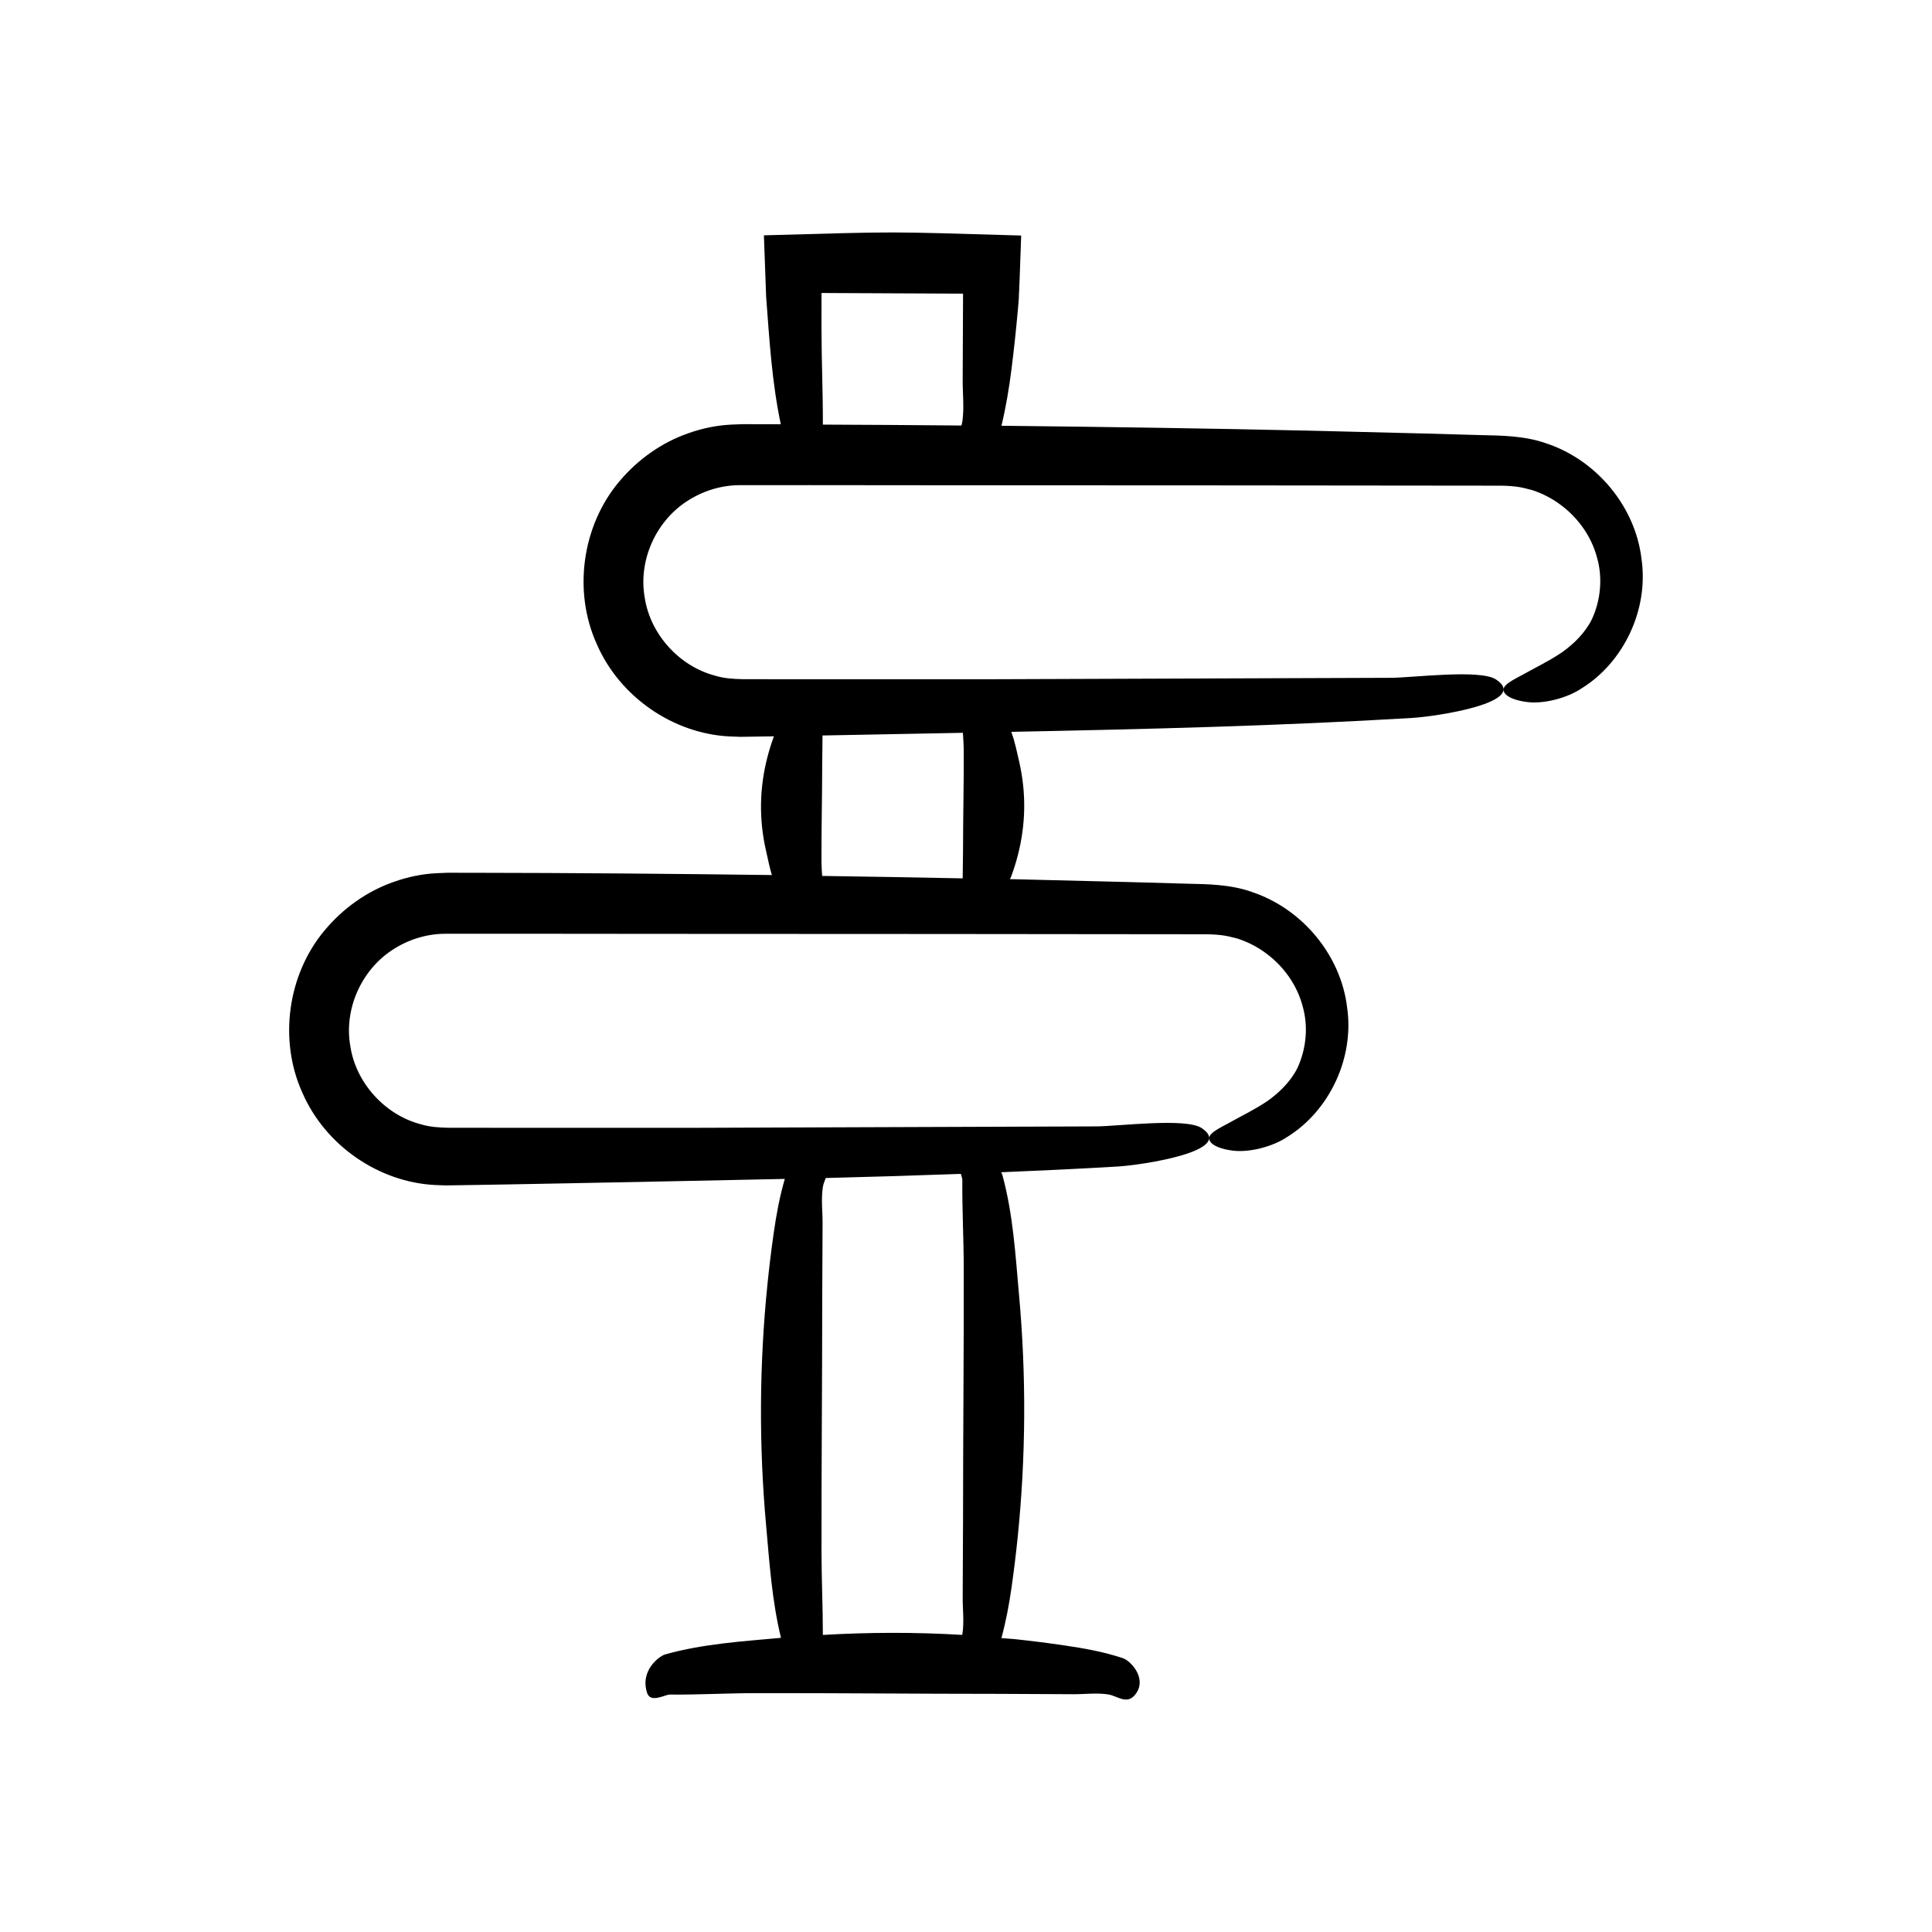 <?xml version="1.0" encoding="UTF-8"?>
<!-- Uploaded to: ICON Repo, www.svgrepo.com, Generator: ICON Repo Mixer Tools -->
<svg fill="#000000" width="800px" height="800px" version="1.1" viewBox="144 144 512 512" xmlns="http://www.w3.org/2000/svg">
 <path d="m553.72 261.48c-5.555-1.992-11.973-2.059-16.617-2.156l-15.145-0.426-30.293-0.754c-27.414-0.617-54.84-1.023-82.27-1.312 1.203-5.016 2.039-10.047 2.672-15.086 0.637-5.074 1.184-10.148 1.641-15.227l0.262-3.012 0.238-5.457 0.414-11.633c-37.035-1.07-31.062-1.086-68.18-0.051l0.59 16.27c0.887 11.715 1.535 22.645 3.883 33.805-1.199-0.004-2.398-0.023-3.598-0.023l-4.512-0.004h-2.258l-2.773 0.113c-3.812 0.18-7.606 0.969-11.207 2.234-7.254 2.488-13.648 7.082-18.52 12.918-9.84 11.746-12.203 29.082-5.91 42.988 6.047 13.98 20.23 23.797 35.332 24.504l2.797 0.098 2.254-0.035 4.512-0.07 2.074-0.035c-0.02 0.051-0.047 0.102-0.066 0.156-0.637 1.75-1.184 3.5-1.641 5.25-2.172 8.336-2.297 16.688-0.371 25.027 0.484 2.102 0.883 4.219 1.52 6.336-26.414-0.344-52.832-0.566-79.254-0.598l-4.512-0.004h-2.258l-2.773 0.113c-3.812 0.18-7.606 0.969-11.207 2.234-7.254 2.488-13.648 7.082-18.52 12.918-9.84 11.746-12.203 29.082-5.91 42.988 6.047 13.98 20.23 23.797 35.332 24.504l2.797 0.098 2.254-0.035 4.512-0.07 9.02-0.148 18.039-0.336c18.566-0.371 37.234-0.719 55.91-1.133-1.387 4.777-2.262 9.574-2.945 14.375-0.637 4.473-1.184 8.949-1.641 13.426-2.172 21.32-2.297 42.668-0.371 63.992 0.895 9.91 1.539 19.938 3.945 29.824-10.215 0.949-20.562 1.551-30.727 4.406-1.391 0.391-6.703 4.133-4.758 10.18 0.906 2.82 4.773 0.438 6.016 0.449 7.547 0.07 15.09-0.363 22.637-0.375 21.496-0.039 42.988 0.188 64.484 0.188 6.617 0.031 13.238 0.062 19.855 0.094 3.082 0.016 6.219-0.422 9.297 0.07 2.172 0.348 4.723 2.641 6.824 0.316 0.652-0.723 1.055-1.469 1.262-2.219 0.984-3.555-2.438-7.102-4.312-7.727-5.168-1.723-10.371-2.621-15.574-3.387-4.324-0.637-8.652-1.184-12.98-1.641-1.203-0.125-2.406-0.18-3.609-0.289 1.207-4.43 2.043-8.875 2.676-13.324 0.637-4.473 1.184-8.949 1.641-13.426 2.172-21.32 2.297-42.668 0.371-63.992-0.957-10.621-1.547-21.383-4.422-31.957-0.051-0.188-0.164-0.449-0.328-0.75 10.336-0.434 20.664-0.906 30.934-1.523 6.484-0.391 31.293-4.133 22.203-10.18-4.238-2.82-22.285-0.438-28.082-0.449l-105.64 0.375-37.621 0.004-28.215-0.012c-2.75-0.07-5-0.207-7.41-0.938-9.496-2.484-17.18-10.98-18.645-20.66-1.738-9.699 2.801-20.055 11.07-25.492 4.098-2.711 8.883-4.254 13.781-4.324l18.668-0.012 37.621 0.035 75.242 0.035 69.504 0.07c2.133-0.008 3.289 0.062 4.859 0.23 1.484 0.172 2.93 0.535 4.367 0.922 2.84 0.91 5.523 2.32 7.894 4.148 4.445 3.371 7.883 8.223 9.332 13.668 1.586 5.41 0.988 11.41-1.324 16.414-1.727 3.535-4.816 6.617-8.129 8.918-3.398 2.273-6.844 3.891-10.227 5.805-2.133 1.117-3.609 1.93-4.391 2.695-1.922 1.773 0.375 3.781 5.047 4.461 4.617 0.781 11.184-0.957 15.062-3.609 10.93-6.801 17.773-20.688 15.766-34.332-1.648-13.66-11.75-26.062-25.293-30.551-5.555-1.992-11.973-2.059-16.617-2.156l-15.145-0.426-30.293-0.754c-0.66-0.016-1.32-0.02-1.98-0.035 0.121-0.316 0.285-0.629 0.398-0.945 0.637-1.75 1.184-3.5 1.641-5.25 2.172-8.336 2.297-16.688 0.371-25.027-0.598-2.594-1.113-5.211-2.07-7.82 35.488-0.699 71.113-1.57 106.27-3.688 6.484-0.391 31.293-4.133 22.203-10.18-4.238-2.82-22.285-0.438-28.082-0.449l-105.64 0.375-37.621 0.004-28.215-0.012c-2.75-0.07-5-0.207-7.41-0.938-9.496-2.484-17.176-10.98-18.645-20.66-1.738-9.699 2.801-20.055 11.07-25.492 4.098-2.711 8.883-4.254 13.781-4.328l18.668-0.012 37.621 0.035 75.242 0.035 69.504 0.07c2.133-0.008 3.289 0.062 4.859 0.23 1.484 0.172 2.93 0.535 4.367 0.922 2.84 0.91 5.523 2.32 7.894 4.148 4.445 3.371 7.883 8.223 9.332 13.668 1.586 5.41 0.988 11.41-1.324 16.414-1.727 3.535-4.816 6.617-8.129 8.918-3.398 2.273-6.844 3.891-10.227 5.805-2.133 1.117-3.606 1.93-4.391 2.695-1.922 1.773 0.375 3.781 5.047 4.461 4.617 0.781 11.184-0.957 15.062-3.609 10.93-6.801 17.773-20.688 15.766-34.332-1.633-13.656-11.734-26.062-25.277-30.551zm-191.66 197.11c0.117-0.77 0.465-1.582 0.773-2.406 11.949-0.293 23.883-0.656 35.801-1.098 0.207 0.668 0.398 1.258 0.395 1.625-0.07 7.805 0.363 15.609 0.375 23.414 0.039 22.234-0.188 44.473-0.188 66.707-0.031 6.848-0.062 13.691-0.094 20.539-0.016 3.191 0.422 6.434-0.07 9.617-0.016 0.09-0.047 0.188-0.066 0.277-12.305-0.742-24.617-0.707-36.922 0.008 0.008-7.273-0.344-14.547-0.355-21.82-0.039-22.234 0.188-44.473 0.188-66.707 0.031-6.848 0.062-13.691 0.094-20.539 0.016-3.191-0.422-6.434 0.07-9.617zm-0.168-112.28c0.031-2.469 0.059-4.934 0.086-7.402l12.113-0.227c8.34-0.168 16.715-0.324 25.086-0.48 0.105 1.578 0.219 3.156 0.227 4.734 0.039 8.695-0.188 17.391-0.188 26.09-0.031 2.582-0.062 5.164-0.094 7.75-12.41-0.254-24.824-0.457-37.242-0.645-0.082-1.246-0.176-2.488-0.18-3.734-0.031-8.695 0.191-17.391 0.191-26.086zm37.16-90.715c-0.051 0.379-0.152 0.773-0.27 1.172-12.238-0.109-24.477-0.199-36.715-0.242 0.027-8.449-0.352-16.898-0.363-25.352l0.008-9.527 37.508 0.176-0.004 1.184-0.094 21.68c-0.016 3.621 0.422 7.301-0.07 10.91z"/>
</svg>